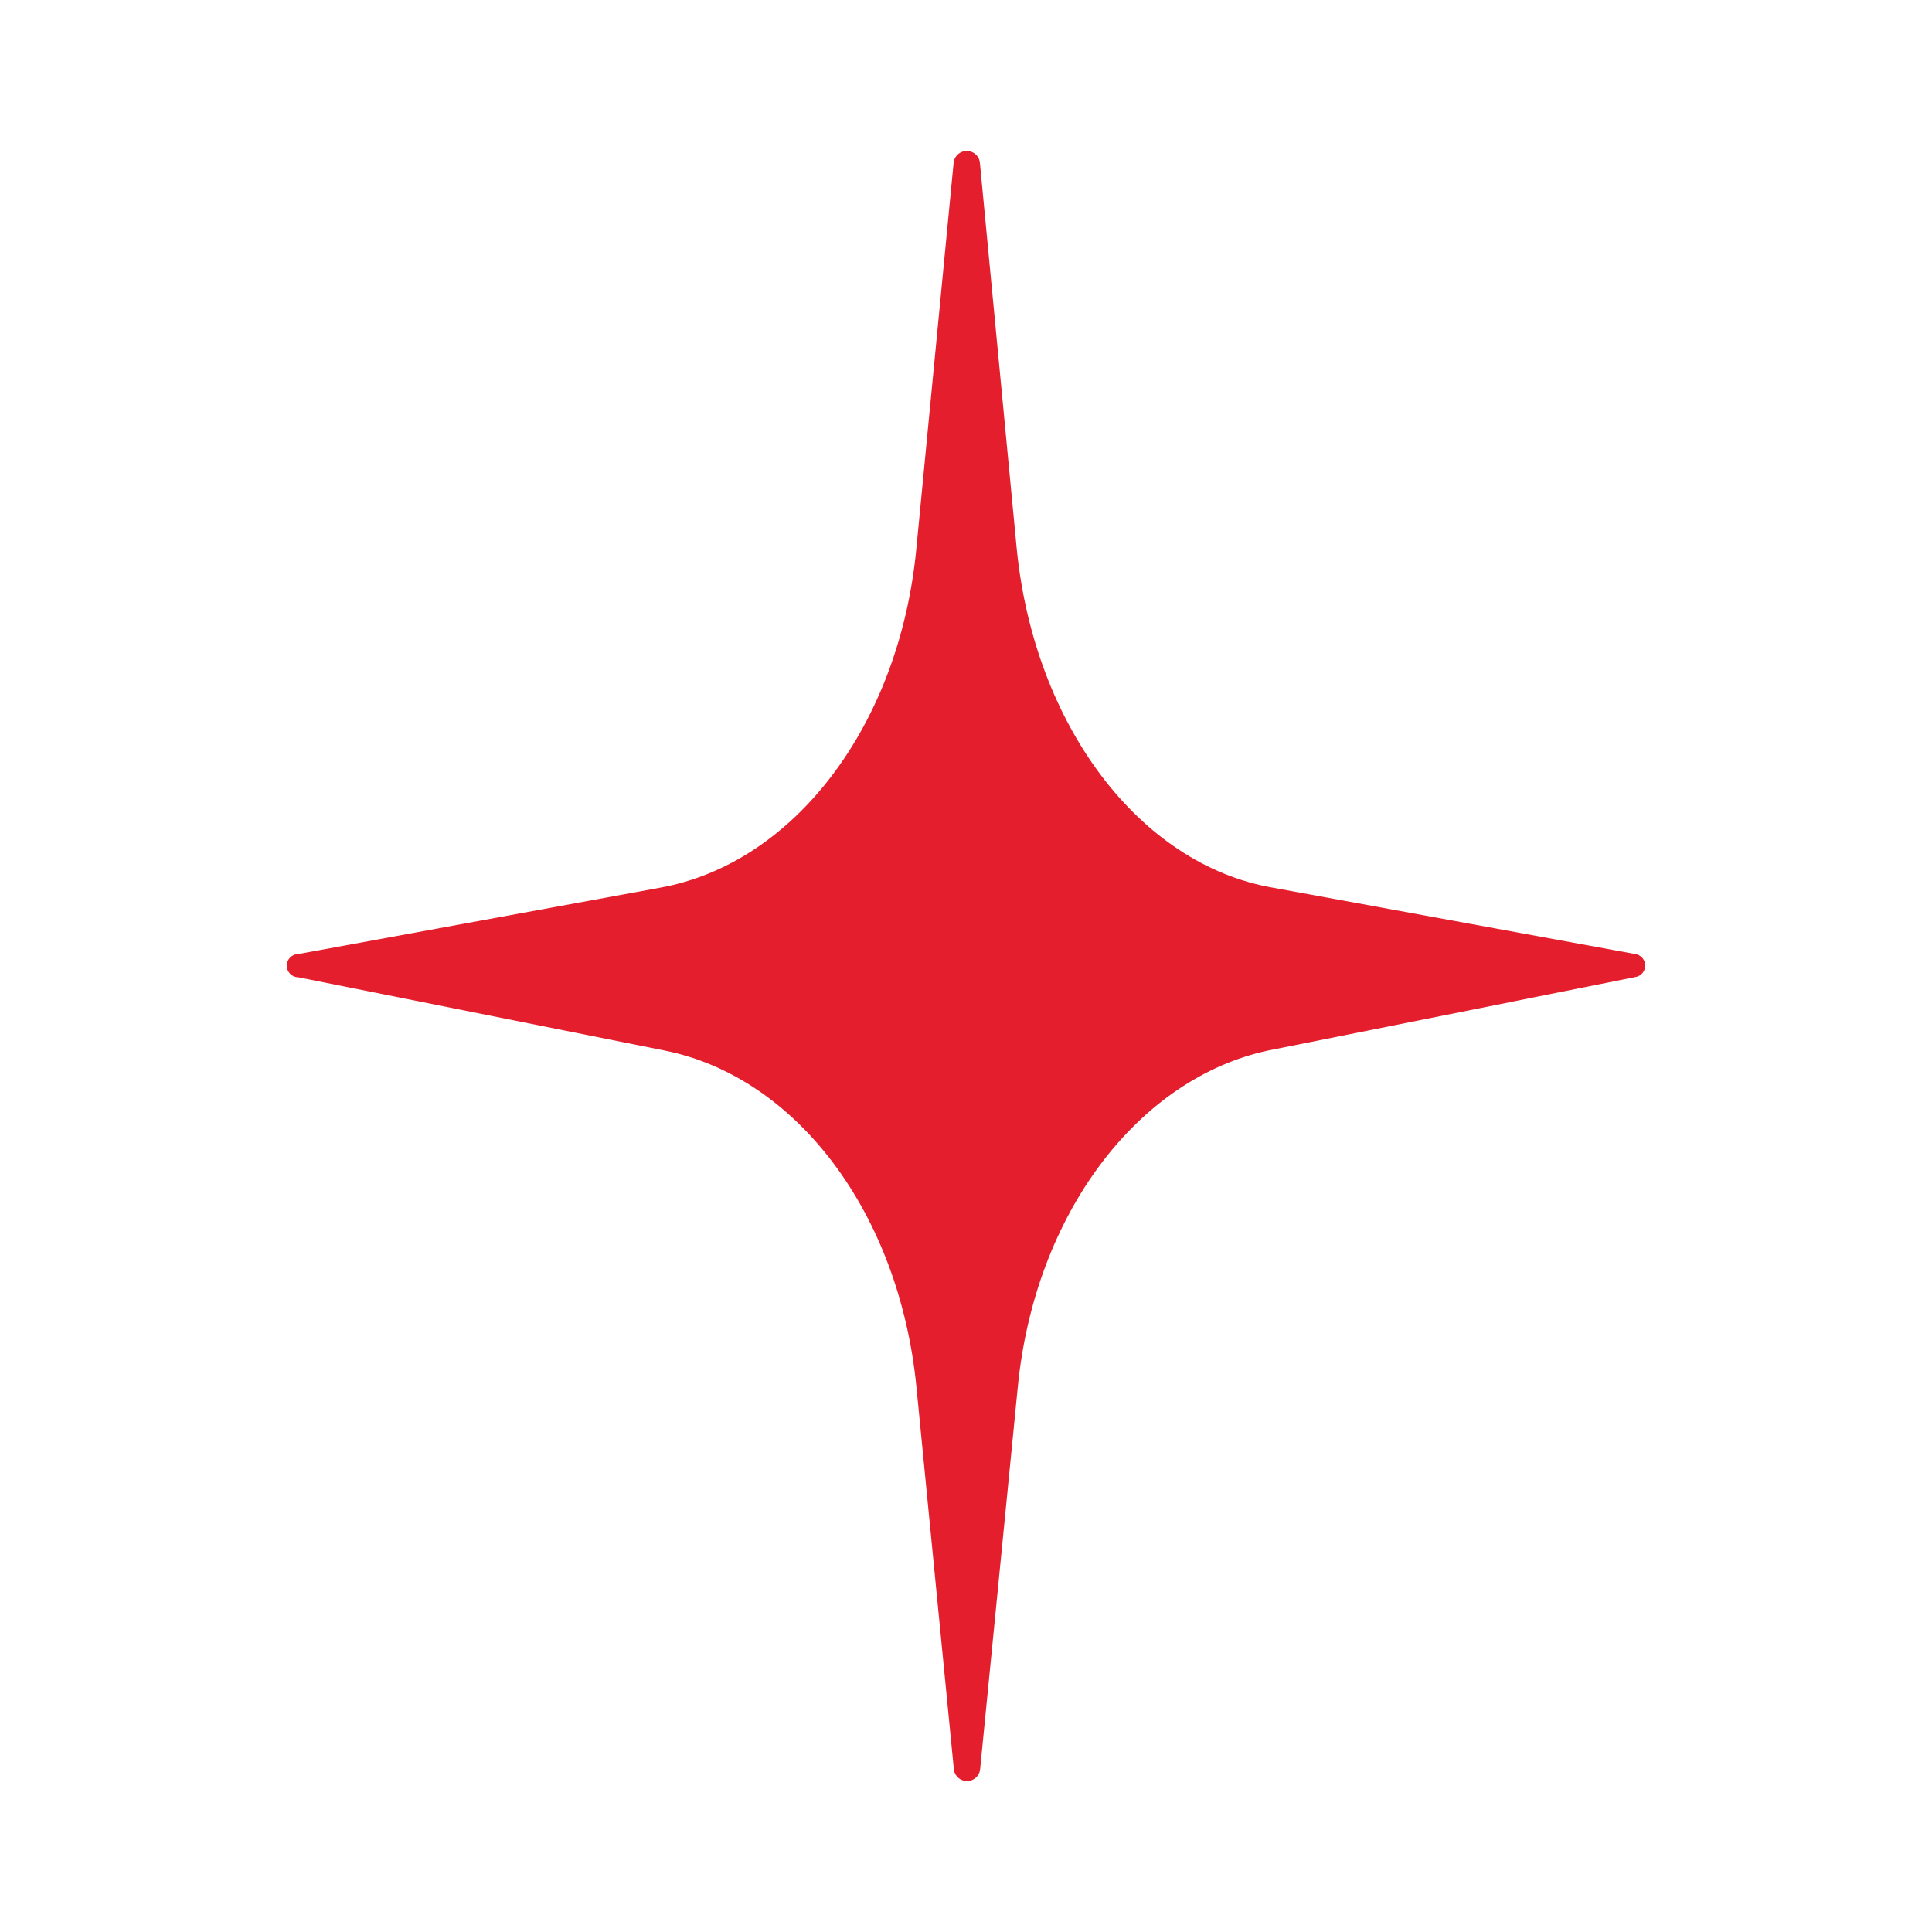 <?xml version="1.0" encoding="UTF-8"?> <svg xmlns="http://www.w3.org/2000/svg" width="512" height="512" viewBox="0 0 512 512" fill="none"><path d="M433.32 252.823L337.298 235.244C301.838 229.076 274.148 192.067 269.461 145.621L259.655 42.86C259.502 42.056 259.074 41.33 258.443 40.808C257.813 40.286 257.02 40 256.202 40C255.383 40 254.59 40.286 253.96 40.808C253.329 41.33 252.901 42.056 252.748 42.86L242.819 145.621C238.317 192.006 210.627 228.768 174.981 235.244L79.084 252.823C78.266 252.823 77.481 253.148 76.903 253.727C76.325 254.305 76 255.09 76 255.907C76 256.725 76.325 257.51 76.903 258.088C77.481 258.667 78.266 258.992 79.084 258.992L176.215 278.421C211.182 285.453 238.379 321.598 242.881 367.736L252.81 469.14C252.962 469.944 253.391 470.67 254.021 471.192C254.652 471.714 255.445 472 256.263 472C257.082 472 257.875 471.714 258.505 471.192C259.136 470.67 259.564 469.944 259.717 469.14L269.707 367.736C274.148 321.783 301.591 285.7 336.25 278.359L433.381 258.93C434.115 258.818 434.784 258.445 435.266 257.879C435.747 257.313 436.007 256.593 436 255.85C435.992 255.107 435.717 254.392 435.225 253.836C434.732 253.28 434.056 252.92 433.32 252.823Z" fill="#E41E2C"></path></svg> 